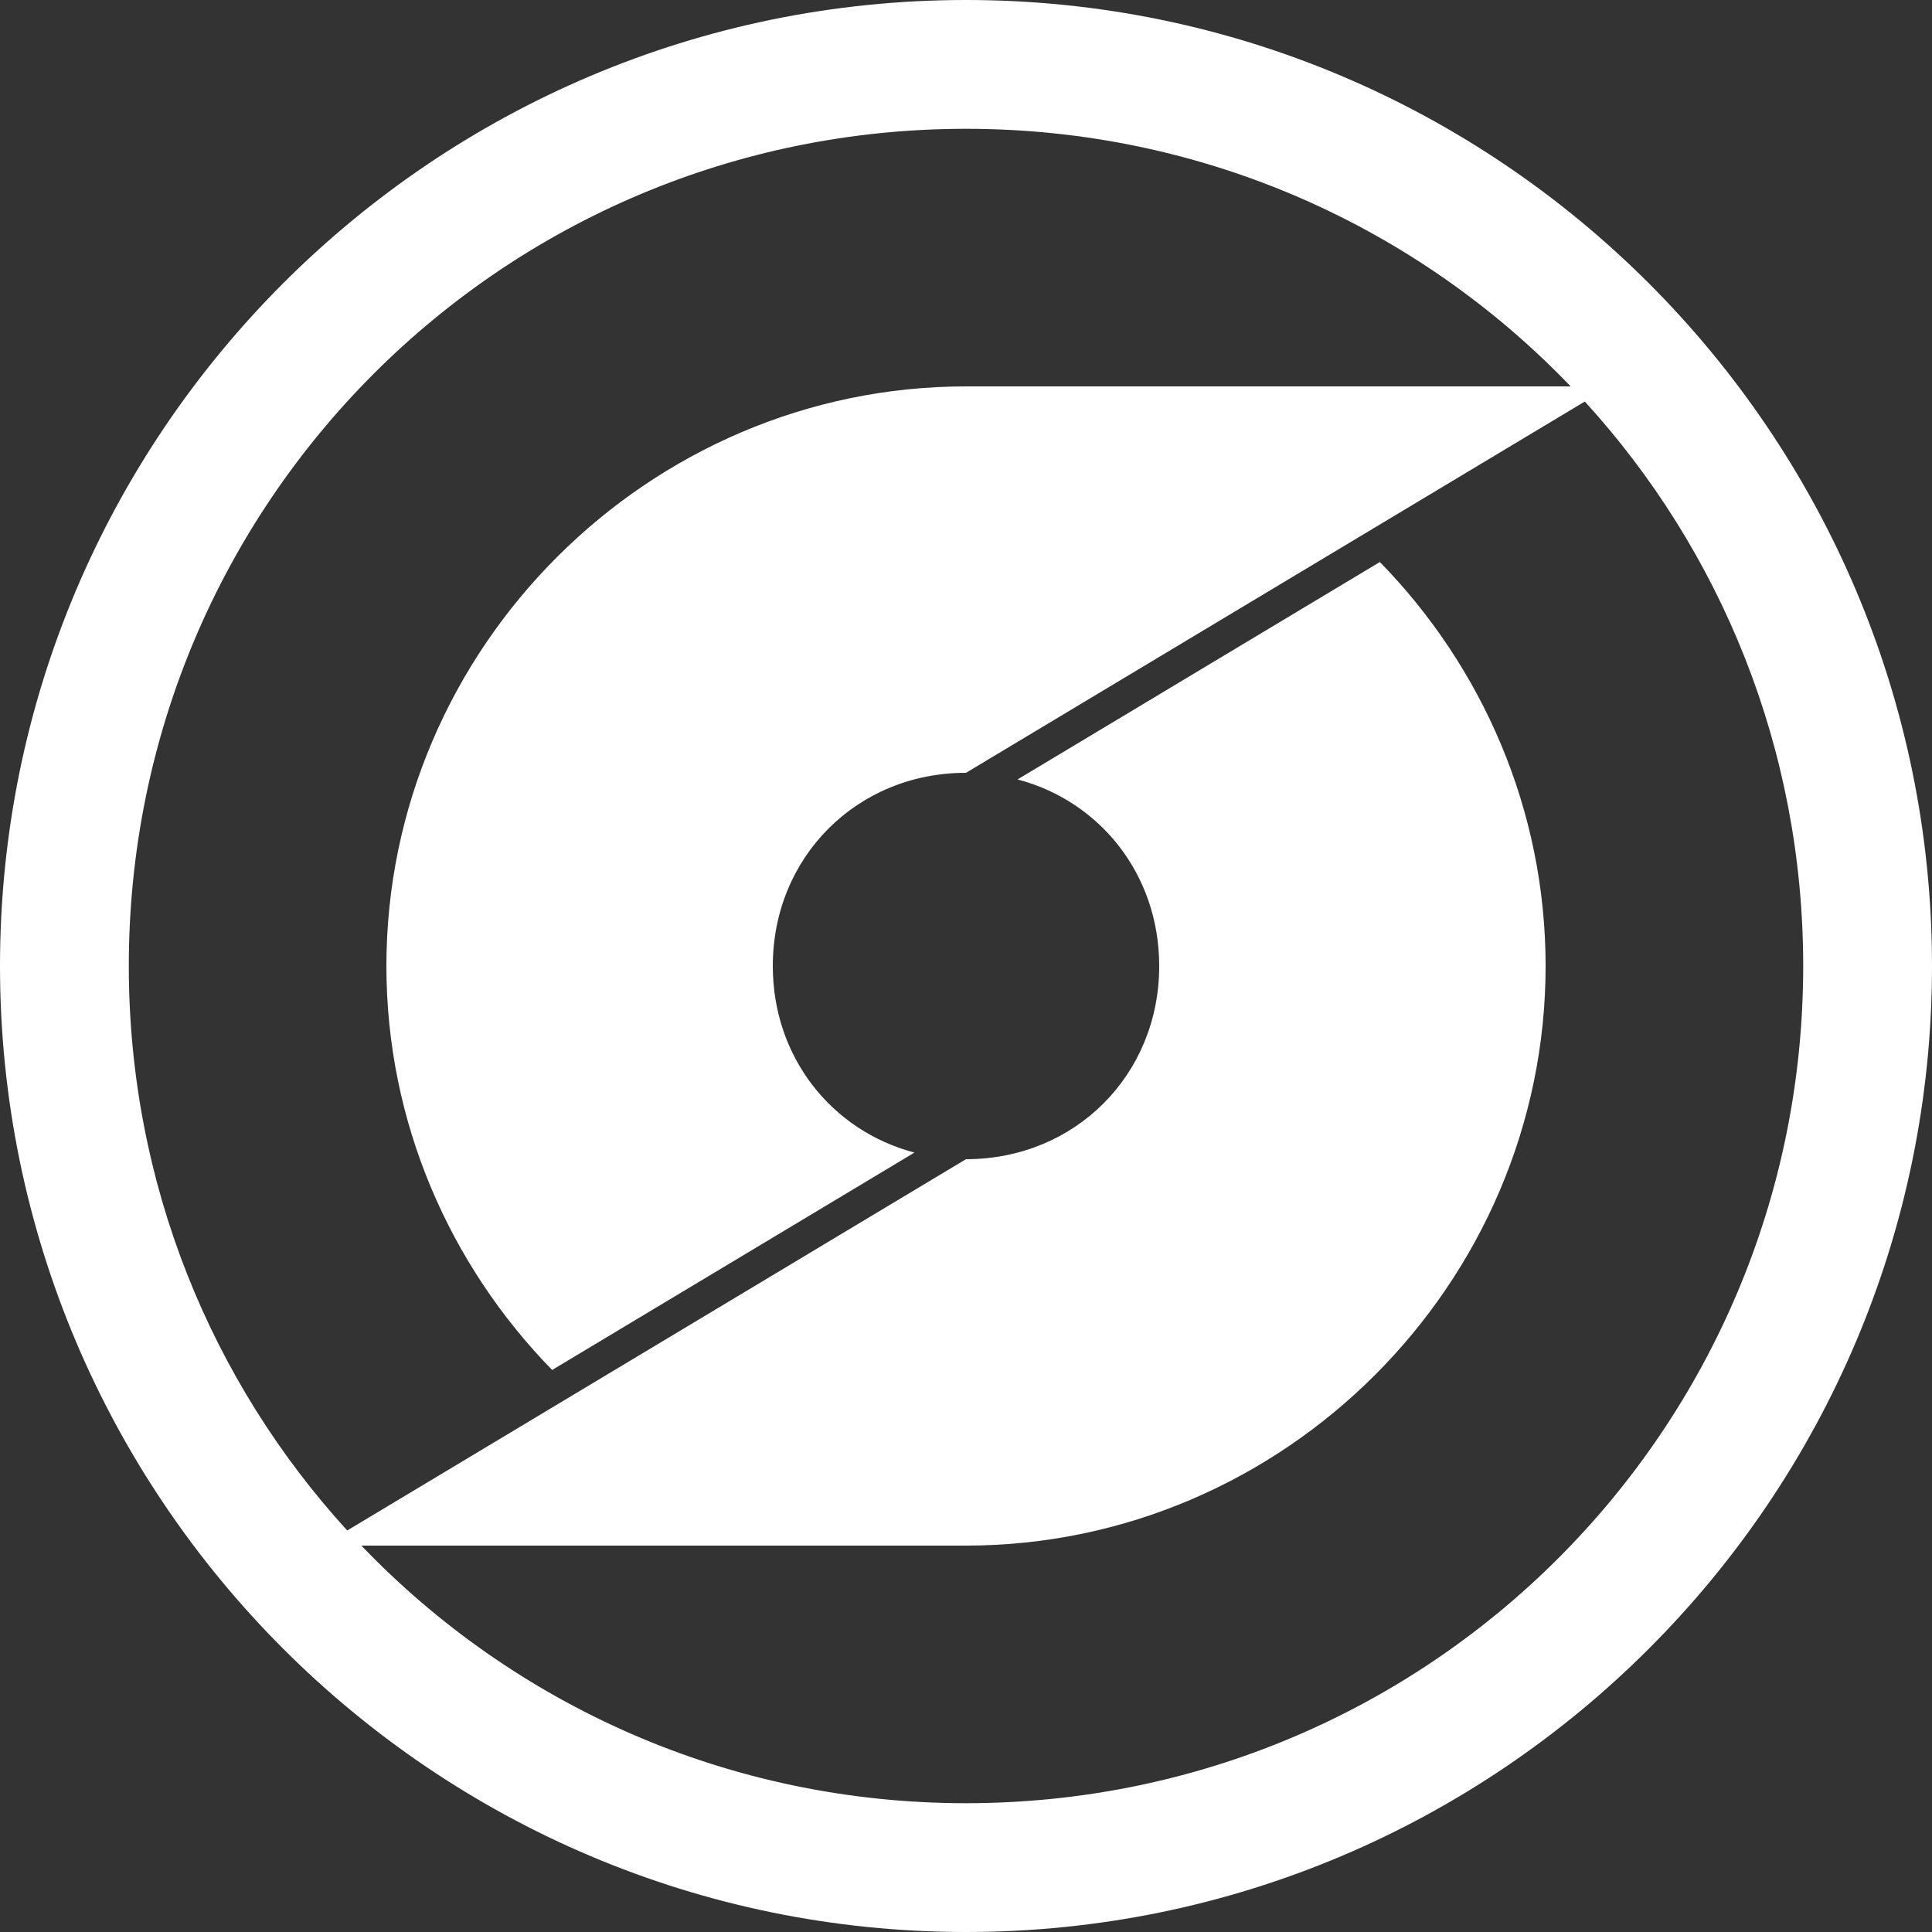 <svg xmlns="http://www.w3.org/2000/svg" width="84.667mm" height="84.667mm" viewBox="0 0 300 300"><rect x="0" y="0" width="300" height="300" fill="#333333" stroke="none"/><path d="M-231.429 336.648c-82.724 0-150 67.276-150 150s67.276 150 150 150 150-67.276 150-150-67.275-150-150-150m0 20c36.95 0 70.246 15.336 93.891 40h-93.89c-49.35 0-90 40.65-90 90 0 24.288 9.85 46.464 25.734 62.728l56.262-33.757c-12.87-3.389-21.997-14.834-21.997-28.971 0-16.924 13.077-30 30-30l96.088-57.652c21.075 23.096 33.912 53.845 33.912 87.652 0 71.915-58.084 130-130 130-36.949 0-70.245-15.336-93.89-40h93.89c49.35 0 90-40.65 90-90 0-24.288-9.85-46.464-25.734-62.729l-56.26 33.758c12.868 3.39 21.994 14.835 21.994 28.97 0 16.925-13.076 30-30 30l-96.086 57.653c-21.075-23.097-33.914-53.845-33.914-87.652 0-71.915 58.085-130 130-130" style="color:#fff;font-style:normal;font-variant:normal;font-weight:400;font-stretch:normal;font-size:medium;font-family:sans-serif;text-indent:0;text-decoration:none;text-decoration-line:none;text-decoration-style:solid;text-decoration-color:#fff;letter-spacing:normal;word-spacing:normal;text-transform:none;direction:ltr;writing-mode:lr-tb;baseline-shift:baseline;text-anchor:start;clip-rule:nonzero;display:inline;overflow:visible;visibility:visible;opacity:1;mix-blend-mode:normal;color-interpolation:sRGB;fill:#fff;fill-opacity:1;fill-rule:nonzero;stroke:none;stroke-width:20;stroke-linecap:round;stroke-linejoin:round;stroke-miterlimit:4;stroke-dasharray:none;stroke-dashoffset:0;stroke-opacity:1;color-rendering:auto;image-rendering:auto;shape-rendering:auto;text-rendering:auto" transform="translate(381.429 -336.648)"/></svg>